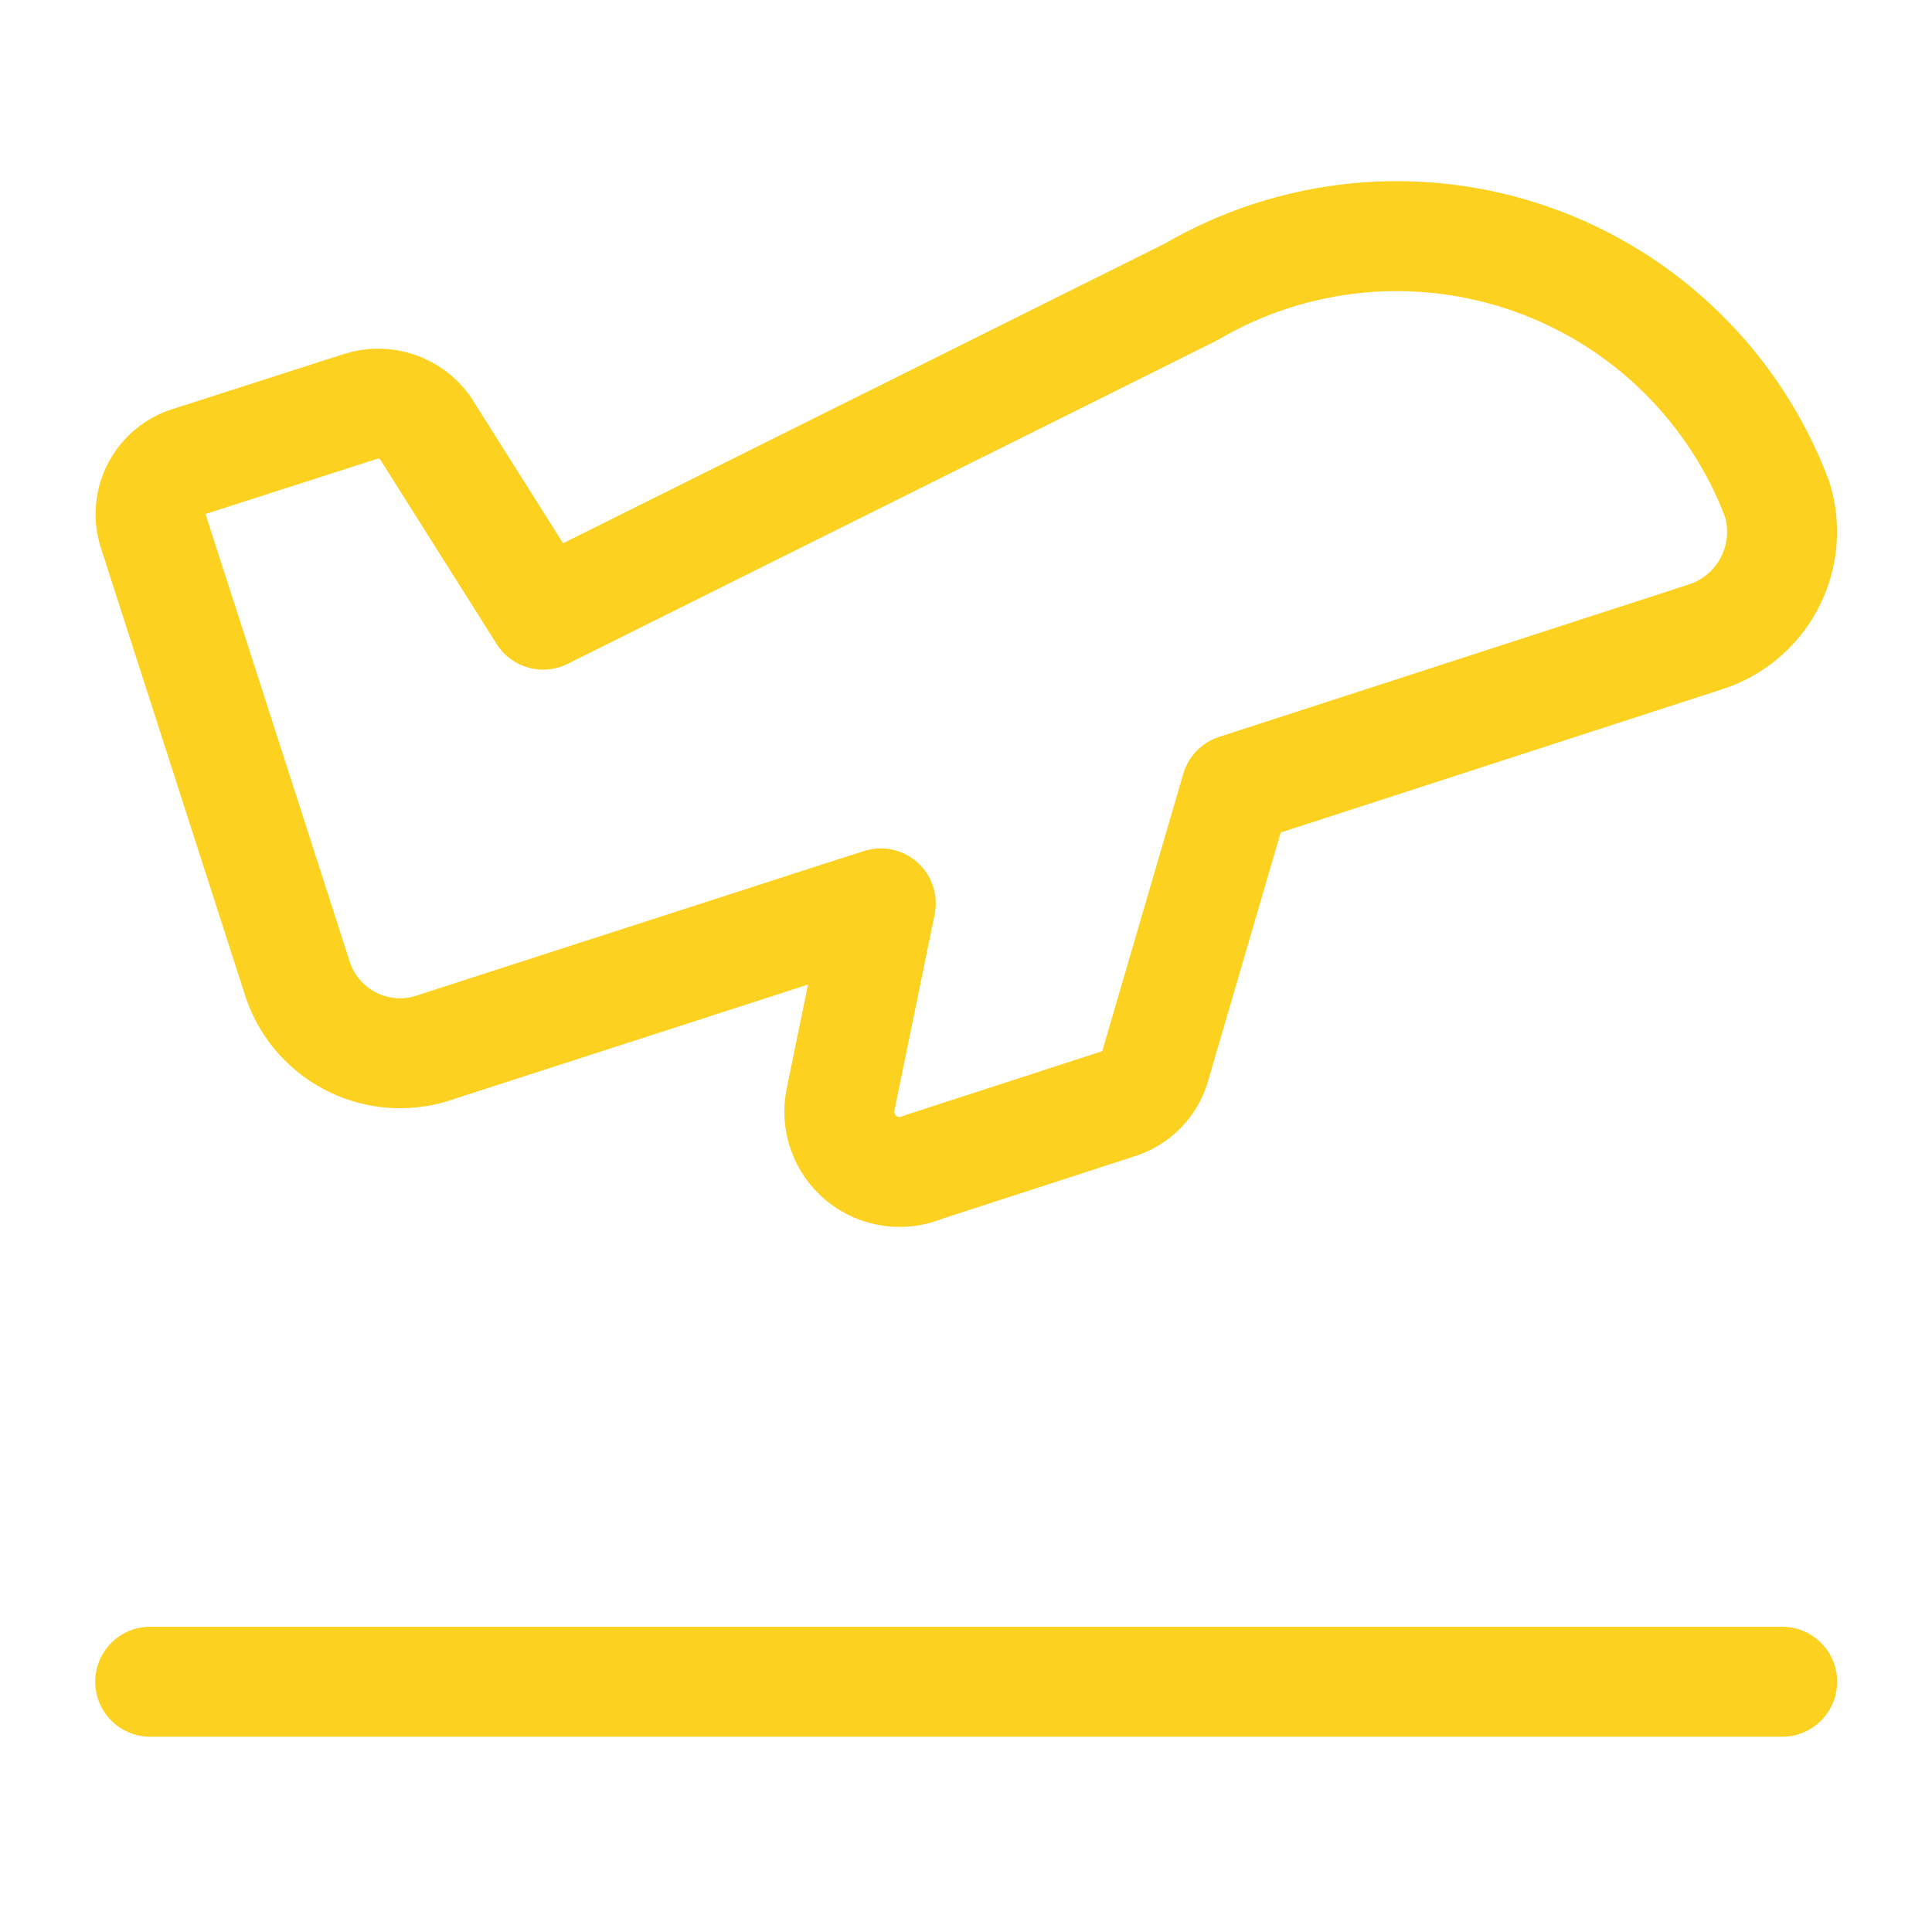 <svg xmlns="http://www.w3.org/2000/svg" width="80" height="80" viewBox="0 0 80 80" fill="none"><path d="M7.83 19.11L14.951 16.822C15.43 16.673 15.944 16.678 16.419 16.837C16.895 16.995 17.309 17.299 17.602 17.706L22.489 25.451L49.312 12.092C51.427 10.851 53.788 10.088 56.228 9.854C58.669 9.621 61.131 9.923 63.443 10.74C65.755 11.557 67.861 12.868 69.613 14.583C71.365 16.298 72.722 18.375 73.588 20.669C73.946 21.827 73.829 23.08 73.264 24.152C72.698 25.224 71.731 26.028 70.573 26.387L52.951 32.105L51.184 32.677L47.857 44.062C47.755 44.455 47.554 44.815 47.271 45.107C46.989 45.398 46.635 45.611 46.245 45.725L38.24 48.324C37.82 48.506 37.358 48.568 36.904 48.505C36.451 48.441 36.024 48.255 35.67 47.965C35.316 47.675 35.048 47.293 34.896 46.862C34.744 46.43 34.714 45.965 34.809 45.517L36.472 37.408L35.329 37.772L18.122 43.334C17.566 43.54 16.975 43.633 16.382 43.609C15.79 43.584 15.208 43.442 14.671 43.191C14.134 42.939 13.652 42.583 13.254 42.144C12.856 41.704 12.55 41.19 12.352 40.631L6.322 21.917C6.159 21.345 6.225 20.732 6.507 20.207C6.788 19.683 7.263 19.29 7.83 19.11Z" stroke="#FCD120" stroke-width="4.553" stroke-linecap="round" stroke-linejoin="round"></path><path d="M73.797 69.637H6.219" stroke="#FCD120" stroke-width="4.553" stroke-linecap="round" stroke-linejoin="round"></path></svg>
